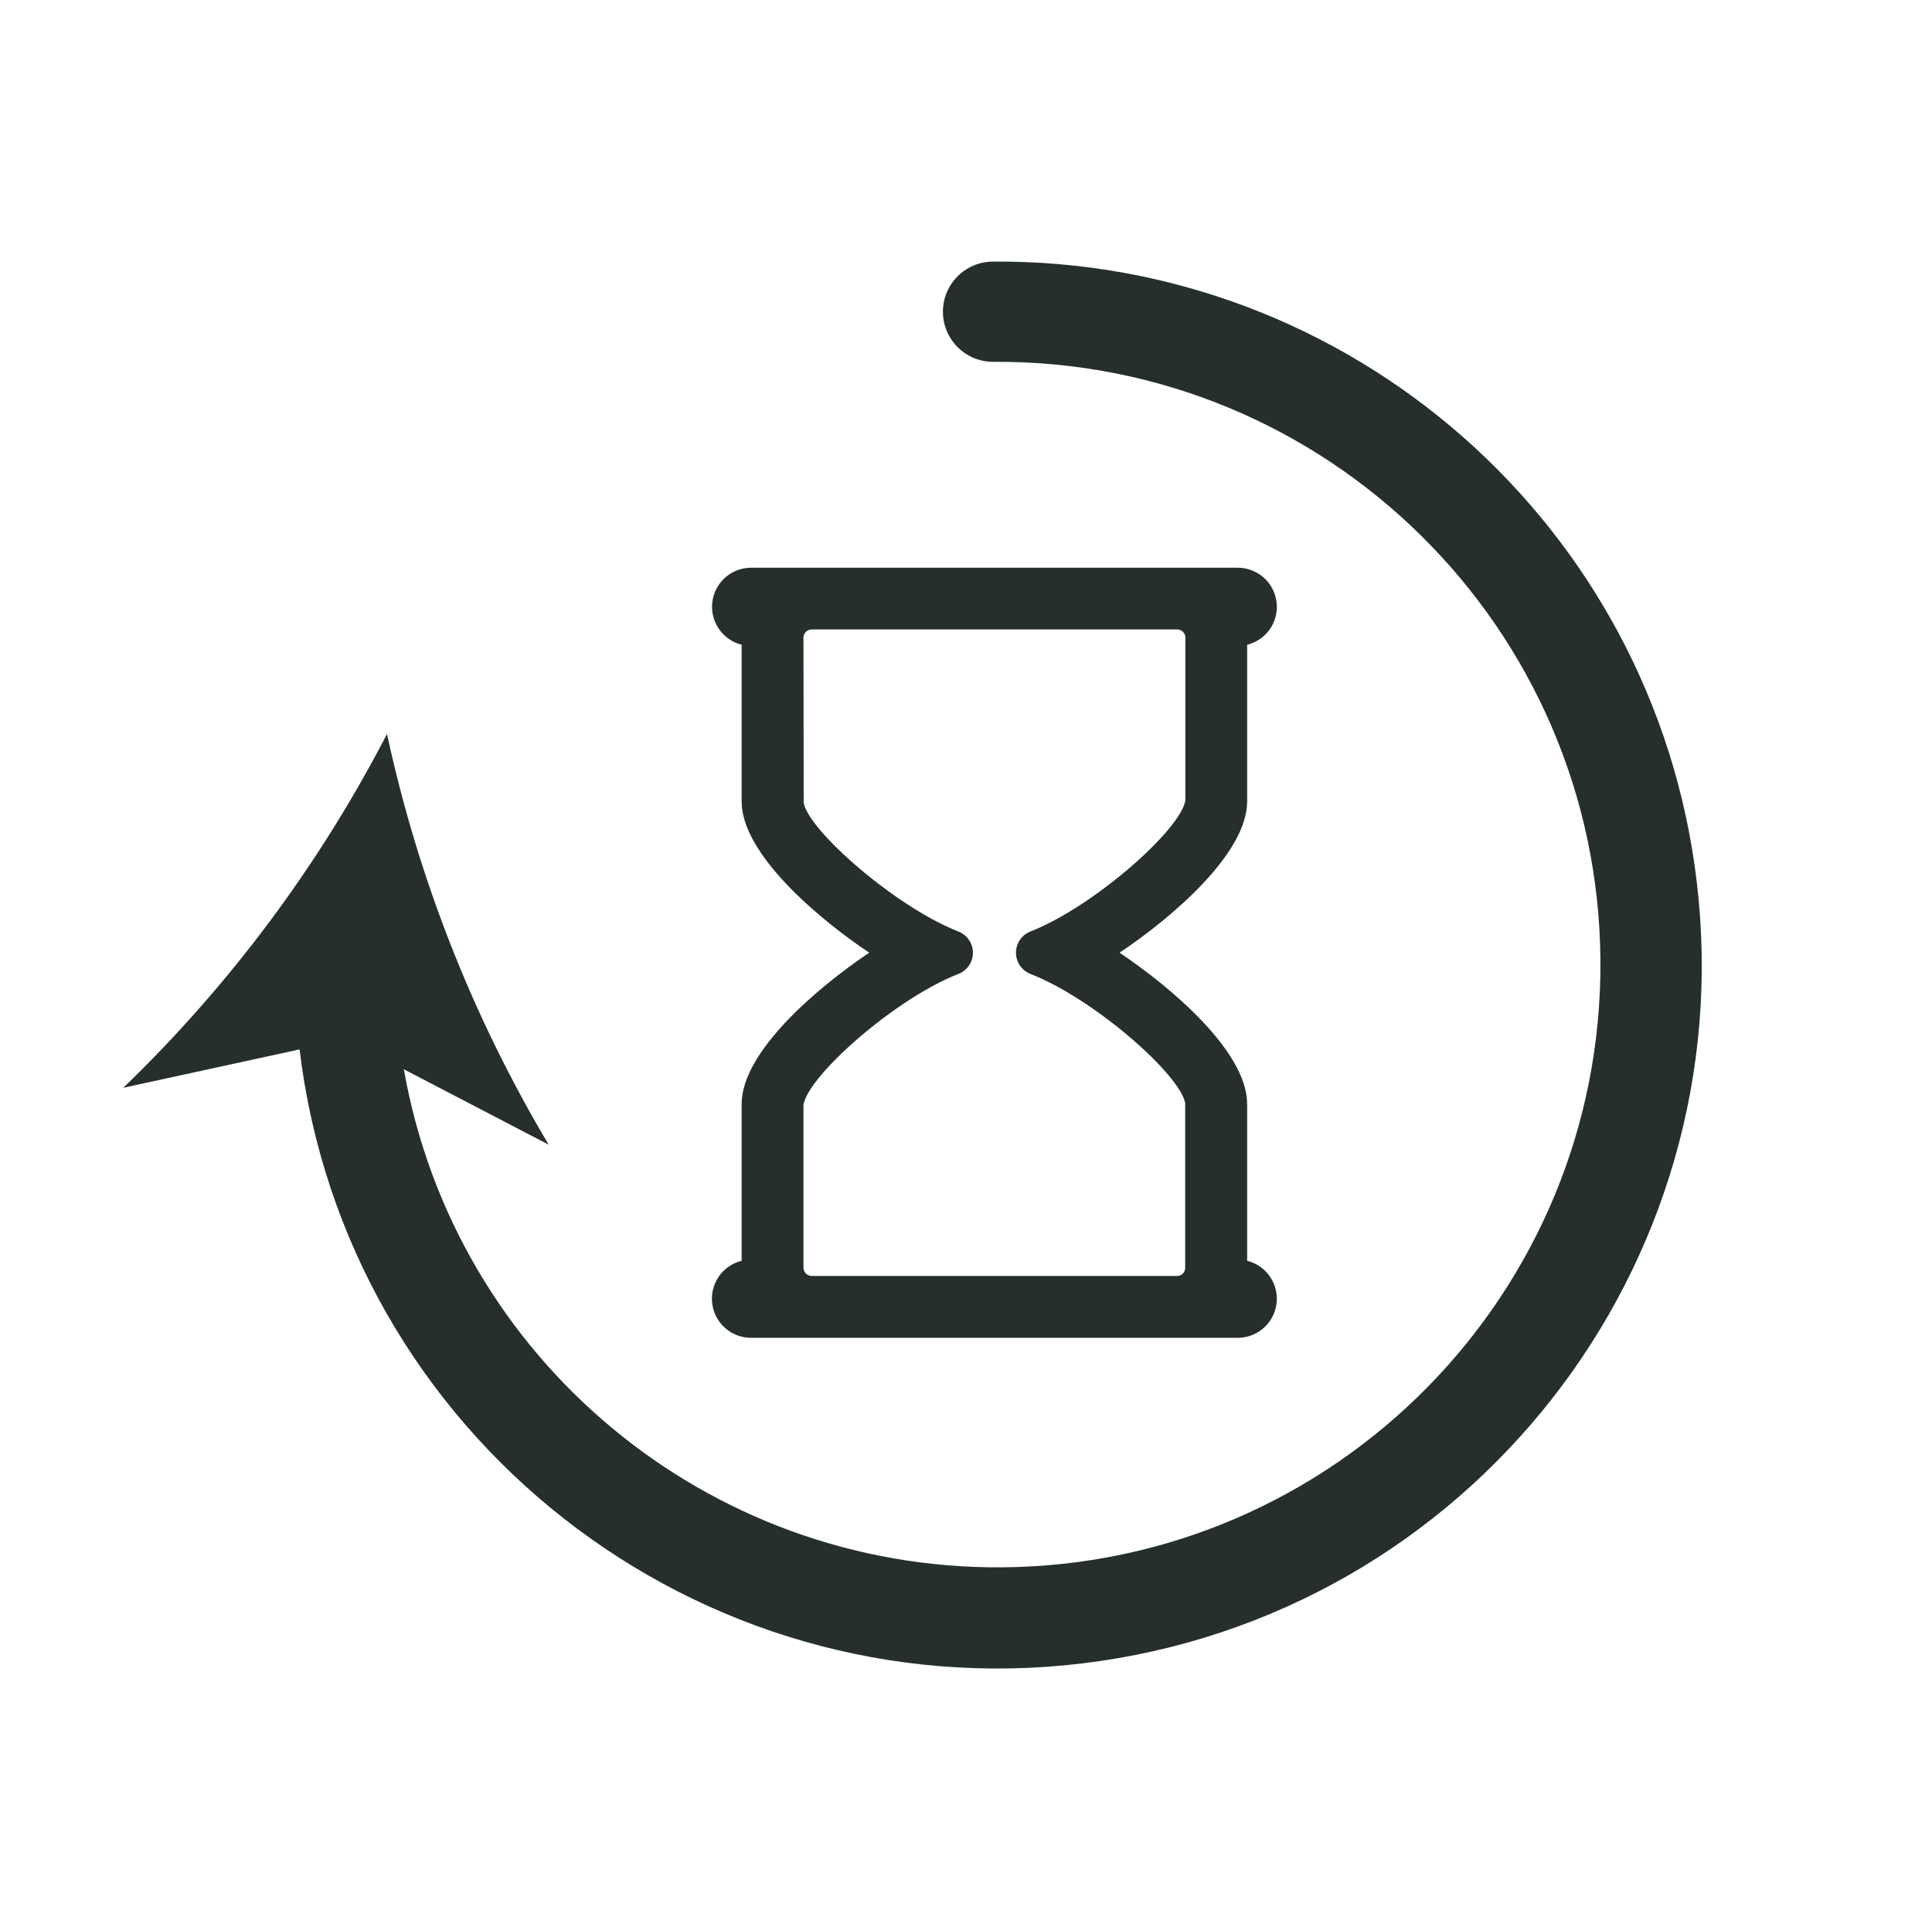 <?xml version="1.0" encoding="UTF-8"?>
<svg id="TLMJ" xmlns="http://www.w3.org/2000/svg" viewBox="0 0 355.9 355.64">
  <defs>
    <style>
      .cls-1 {
        fill: none;
      }

      .cls-2 {
        fill: #262e2e;
      }
    </style>
  </defs>
  <rect id="_長方形_26" data-name="長方形 26" class="cls-1" x="2.82" y="2.82" width="350" height="350"/>
  <g id="_グループ_17" data-name="グループ 17">
    <path id="_パス_23" data-name="パス 23" class="cls-2" d="M55.18,193.35c8.58,71.07,73.15,121.72,144.22,113.14,71.07-8.58,121.72-73.15,113.14-144.22-7.91-65.48-63.72-114.58-129.67-114.07-5.1.04-9.2,4.2-9.17,9.3.04,5.1,4.2,9.2,9.3,9.17,61.34-.42,111.4,48.96,111.82,110.3.42,61.34-48.96,111.4-110.3,111.82-54.18.37-100.72-38.41-110.13-91.77l26.68,13.89c-13.96-23.44-24.02-49-29.78-75.67-12.54,24.23-28.95,46.25-48.58,65.19l32.47-7.07Z"/>
    <path id="_パス_24" data-name="パス 24" class="cls-2" d="M229.94,232.36l-.2-.05v-28.89c0-9.62-13.95-21.48-23.5-27.88,9.54-6.38,23.5-18.24,23.5-27.87v-28.87l.2-.05c3.83-1.06,6.08-5.03,5.01-8.86-.86-3.12-3.71-5.28-6.95-5.28h-89.66c-3.98.01-7.19,3.25-7.17,7.22.01,3.22,2.15,6.03,5.25,6.91l.2.05v28.88c0,9.61,13.95,21.48,23.5,27.87-9.54,6.41-23.5,18.27-23.5,27.88v28.89l-.2.05c-3.83,1.06-6.08,5.03-5.01,8.86.86,3.12,3.7,5.28,6.94,5.28h89.65c3.98,0,7.2-3.21,7.21-7.19,0-3.24-2.15-6.08-5.28-6.95M216.86,235.1h-67.33c-.83,0-1.51-.67-1.52-1.5v-30.04c.9-5.43,16.97-19.61,28.55-24.11,2.16-.84,3.22-3.27,2.38-5.43-.43-1.09-1.29-1.95-2.38-2.38-11.55-4.5-27.6-18.59-28.51-23.71l-.04-30.45c0-.83.69-1.5,1.52-1.5h67.33c.83,0,1.5.66,1.5,1.49,0,0,0,0,0,.01v30.03c-.92,5.44-16.99,19.61-28.55,24.13-2.16.85-3.21,3.29-2.36,5.45.43,1.08,1.28,1.93,2.36,2.36,11.76,4.58,27.52,18.51,28.52,23.79v30.37c0,.83-.66,1.5-1.49,1.5,0,0,0,0-.01,0"/>
  </g>
</svg>